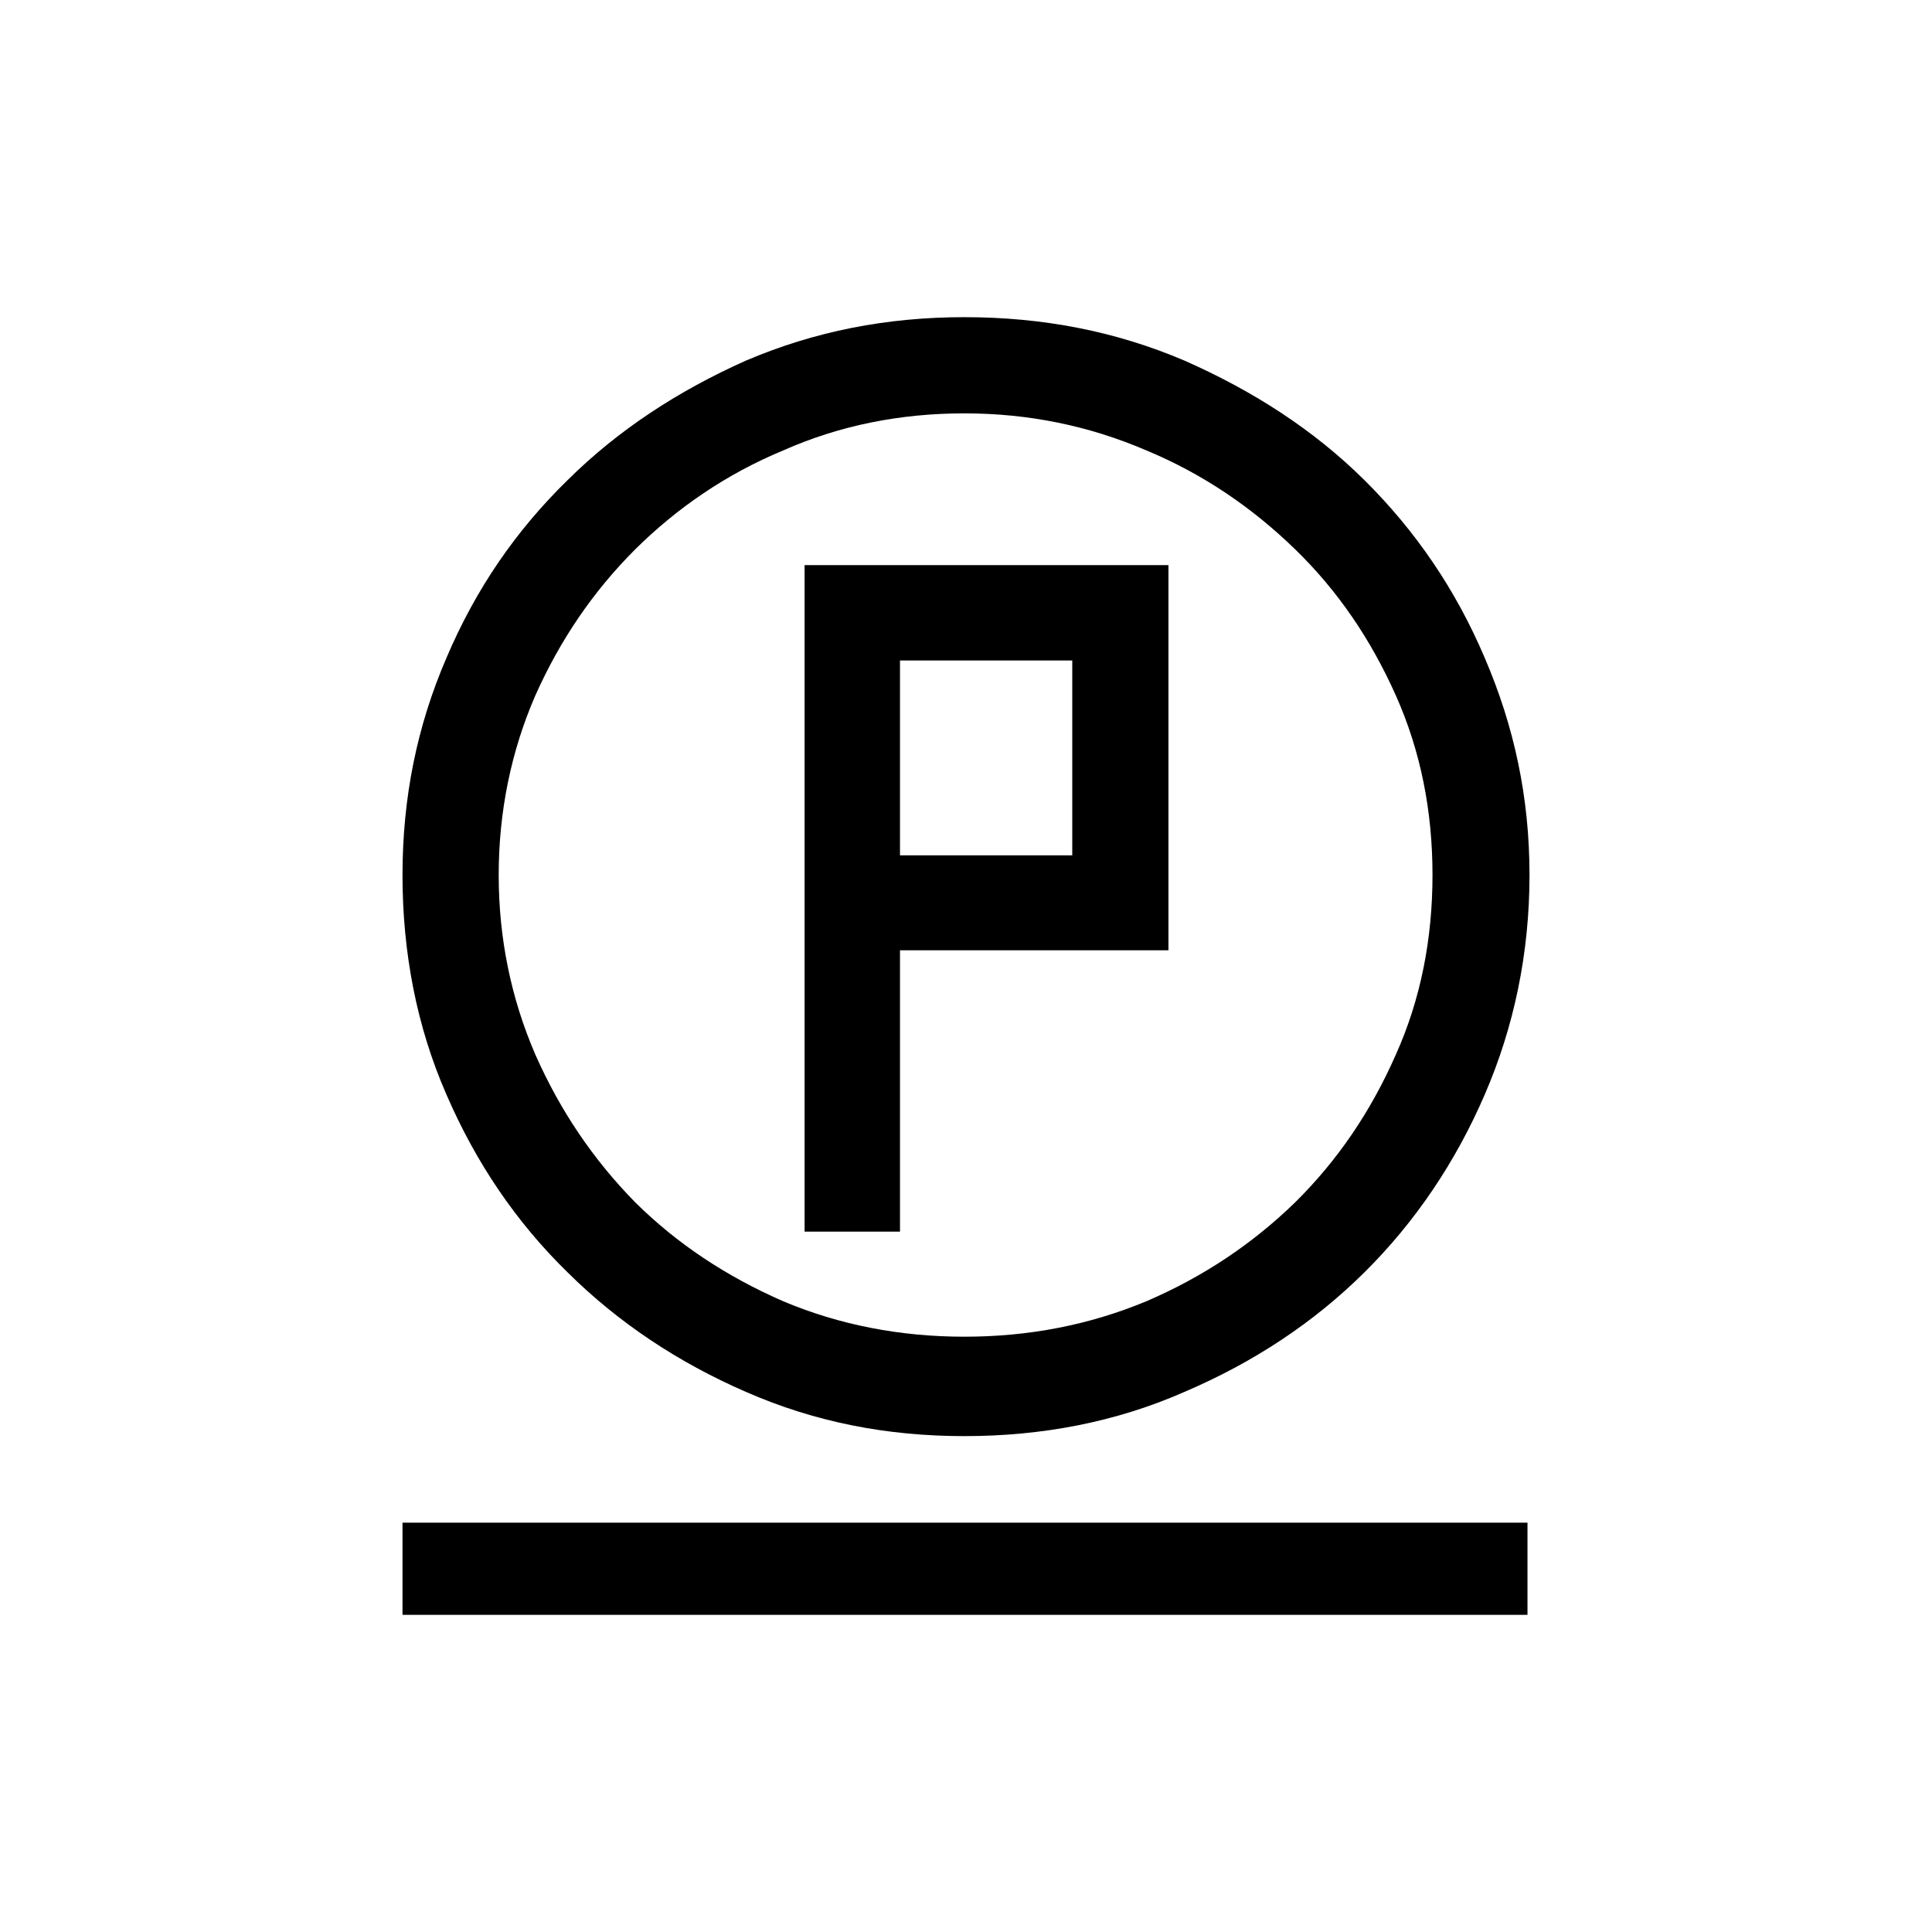 <svg viewBox="0 0 48 48" xmlns="http://www.w3.org/2000/svg" data-sanitized-data-name="Livello 2" data-name="Livello 2" id="Livello_2">
  <defs>
    <style>
      .cls-1 {
        fill: none;
      }

      .cls-1, .cls-2 {
        stroke-width: 0px;
      }
    </style>
  </defs>
  <g data-sanitized-data-name="Livello 1" data-name="Livello 1" id="Livello_1-2">
    <g>
      <rect height="48" width="48" class="cls-1"></rect>
      <path d="M23.96,7.88c-1.93,0-3.72.35-5.43,1.08-1.68.75-3.17,1.72-4.43,2.97-1.28,1.25-2.28,2.7-3.01,4.42-.73,1.69-1.09,3.47-1.09,5.39s.35,3.76,1.09,5.45c.73,1.69,1.73,3.17,3.01,4.42,1.26,1.25,2.75,2.24,4.43,2.97,1.71.75,3.5,1.1,5.43,1.1s3.77-.35,5.47-1.1c1.71-.73,3.21-1.72,4.47-2.97s2.26-2.73,2.99-4.42c.73-1.69,1.11-3.52,1.11-5.45s-.38-3.69-1.11-5.39c-.73-1.72-1.73-3.17-2.99-4.42s-2.77-2.22-4.47-2.97c-1.71-.73-3.52-1.08-5.47-1.08h0ZM23.96,33.21c-1.59,0-3.1-.29-4.5-.88-1.42-.62-2.64-1.43-3.68-2.46-1.04-1.06-1.86-2.27-2.48-3.67-.6-1.39-.91-2.88-.91-4.46s.31-3.08.91-4.46c.62-1.39,1.44-2.59,2.48-3.63,1.04-1.03,2.26-1.87,3.68-2.46,1.4-.62,2.9-.92,4.5-.92s3.1.31,4.52.92c1.42.59,2.64,1.43,3.7,2.46,1.06,1.03,1.88,2.24,2.5,3.63.62,1.39.91,2.88.91,4.46s-.29,3.08-.91,4.46c-.62,1.41-1.44,2.62-2.5,3.67-1.06,1.03-2.28,1.85-3.7,2.46-1.42.59-2.92.88-4.52.88h0ZM19.99,14.04v16.56h2.37v-6.99h6.67v-9.57h-9.04ZM26.64,16.41v4.84h-4.28v-4.84h4.28ZM10,37.83v2.29h27.95v-2.29H10Z" class="cls-2"></path>
    </g>
  </g>
</svg>